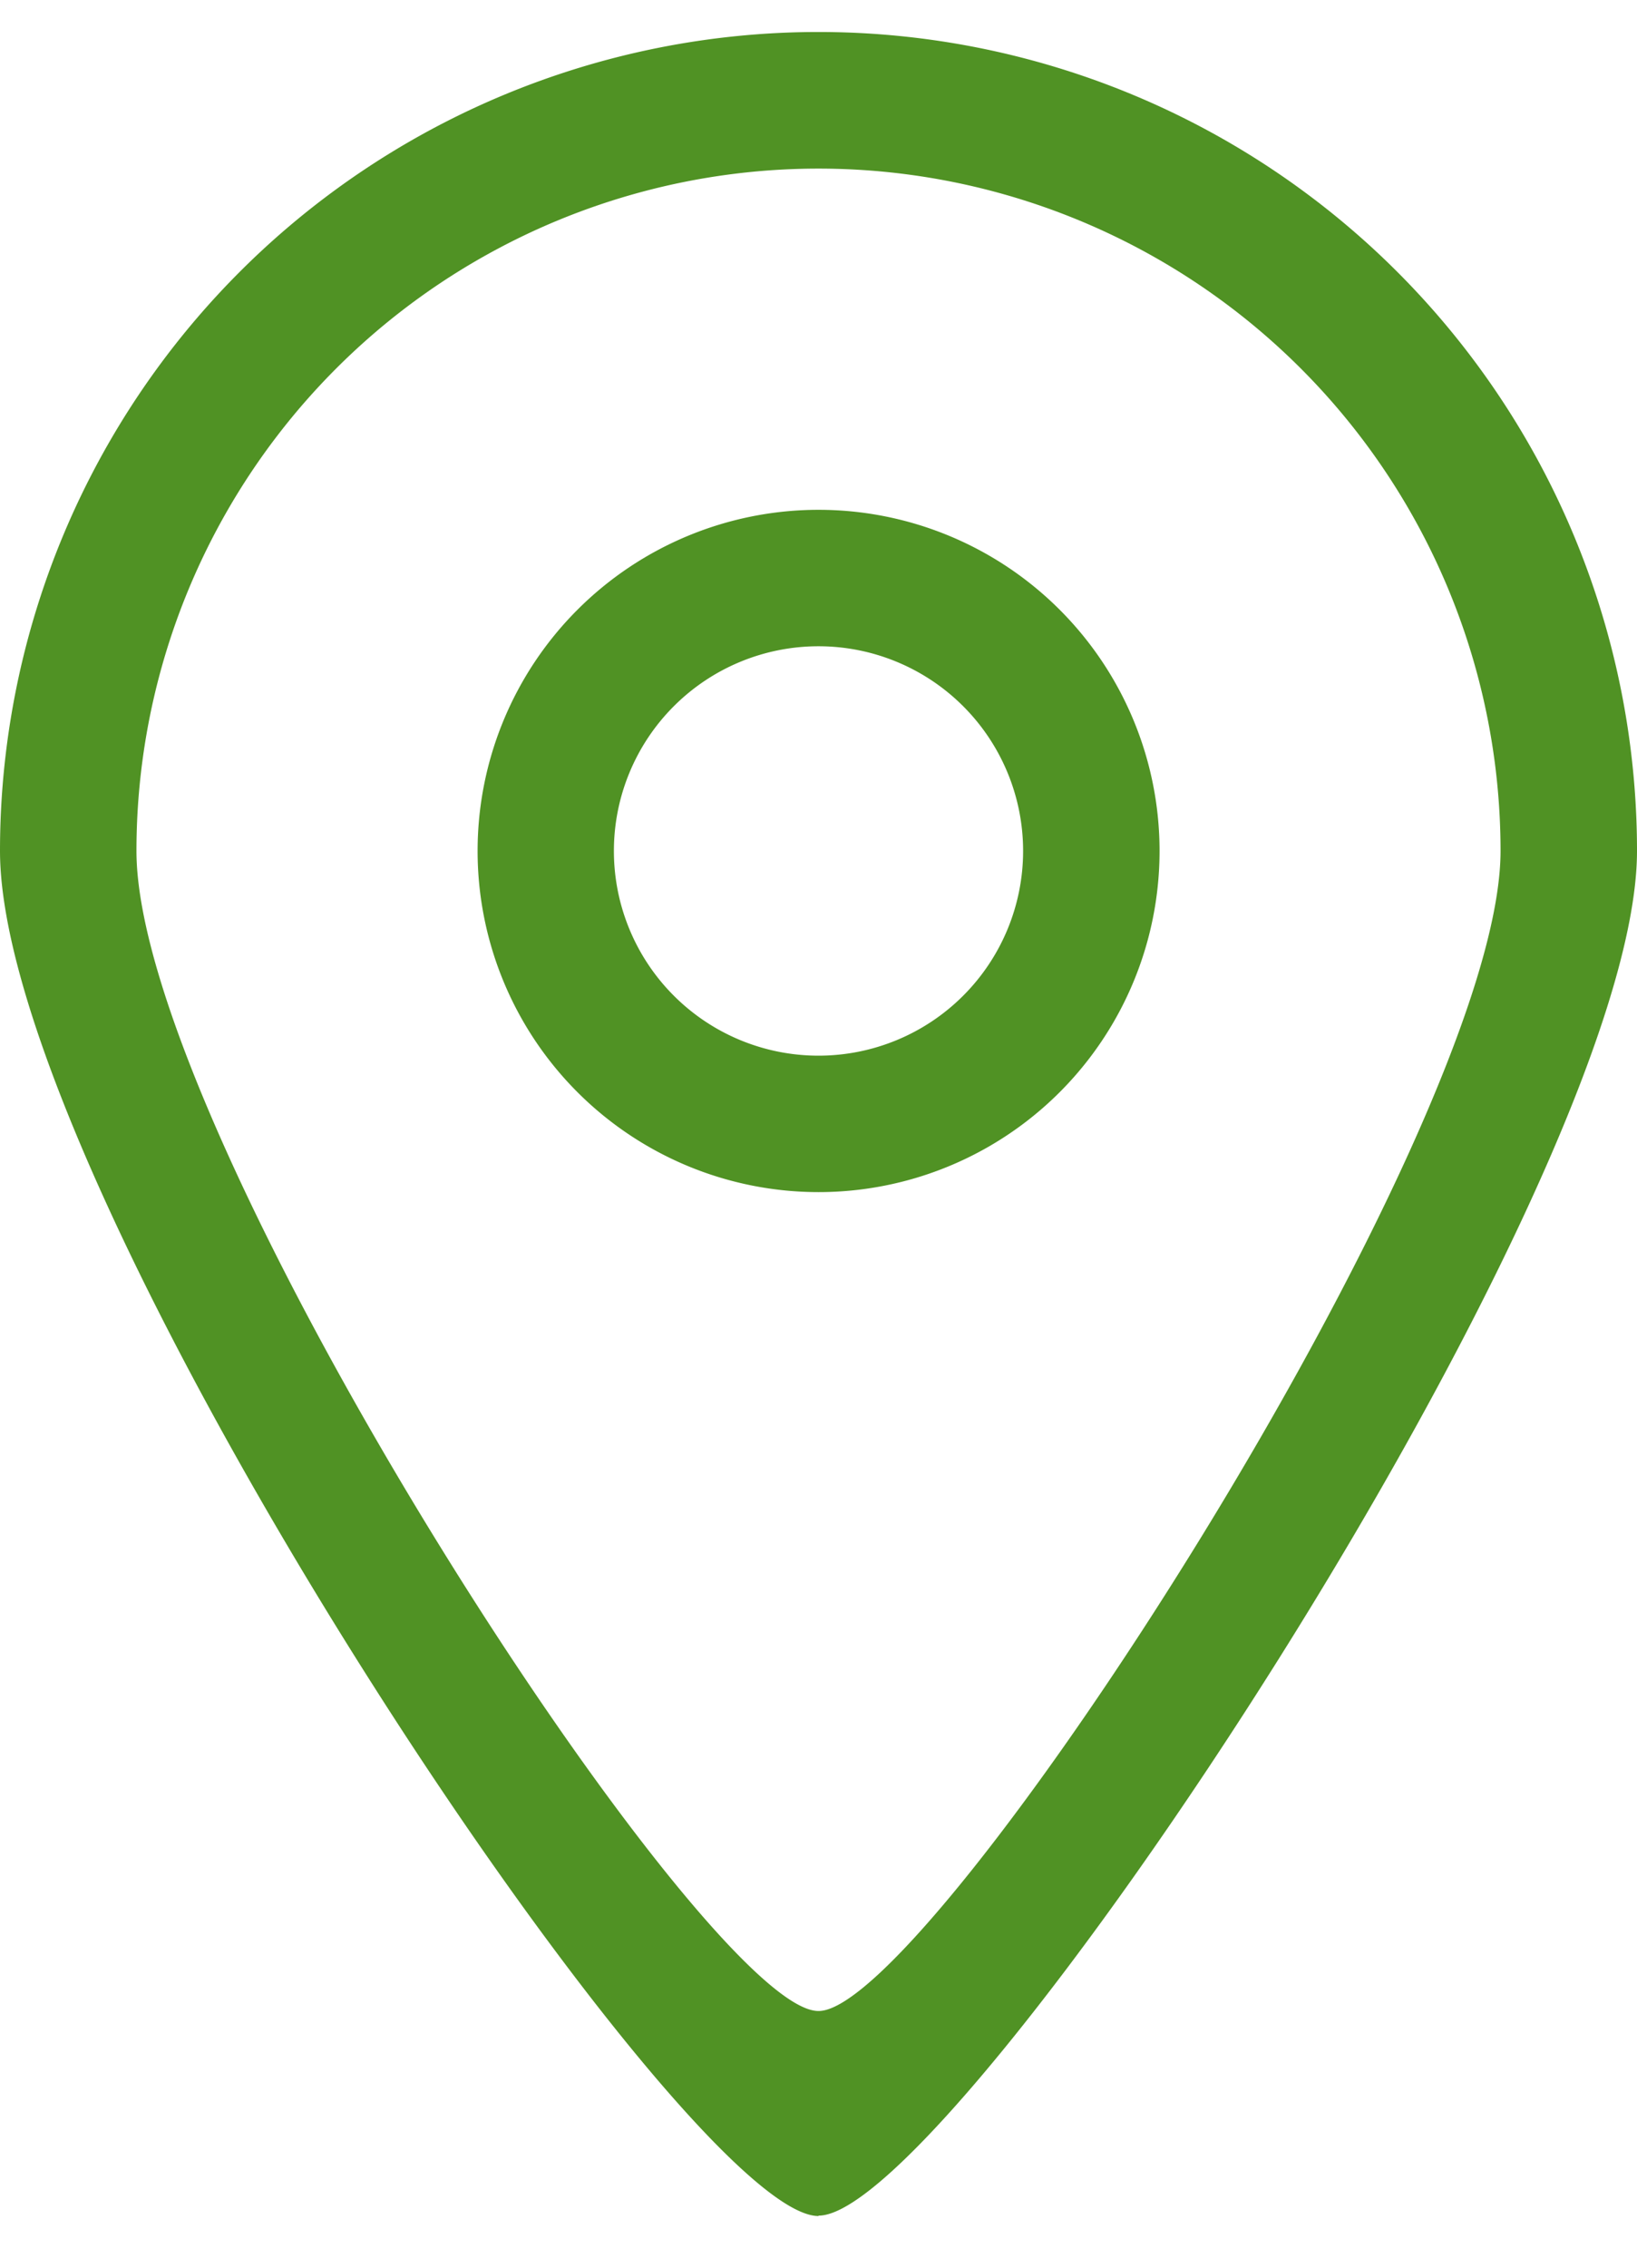 <svg id="グループ_5452" data-name="グループ 5452" xmlns="http://www.w3.org/2000/svg" xmlns:xlink="http://www.w3.org/1999/xlink" width="20.322" height="28.138" viewBox="0 0 20.322 28.138">
  <defs>
    <clipPath id="clip-path">
      <rect id="長方形_3016" data-name="長方形 3016" width="20.322" height="28.138" transform="translate(0 0)" fill="#509224"/>
    </clipPath>
  </defs>
  <g id="グループ_5451" data-name="グループ 5451" transform="translate(0 0)" clip-path="url(#clip-path)">
    <path id="パス_8699" data-name="パス 8699" d="M10.161,27.1C8.472,27.1,0,14.409,0,10.161a10.161,10.161,0,1,1,20.322,0c0,4.191-8.5,16.943-10.161,16.934m0-25.4a8.467,8.467,0,0,0-8.467,8.467c0,3.54,7.059,14.4,8.467,14.394,1.386.008,8.467-10.9,8.467-14.394a8.467,8.467,0,0,0-8.467-8.467m0,12.7a4.233,4.233,0,1,1,4.234-4.233,4.233,4.233,0,0,1-4.234,4.233m0-6.773a2.54,2.54,0,1,0,2.54,2.54,2.54,2.54,0,0,0-2.54-2.54" transform="translate(0 0.397)" fill="#509224" fill-rule="evenodd"/>
  </g>
</svg>

